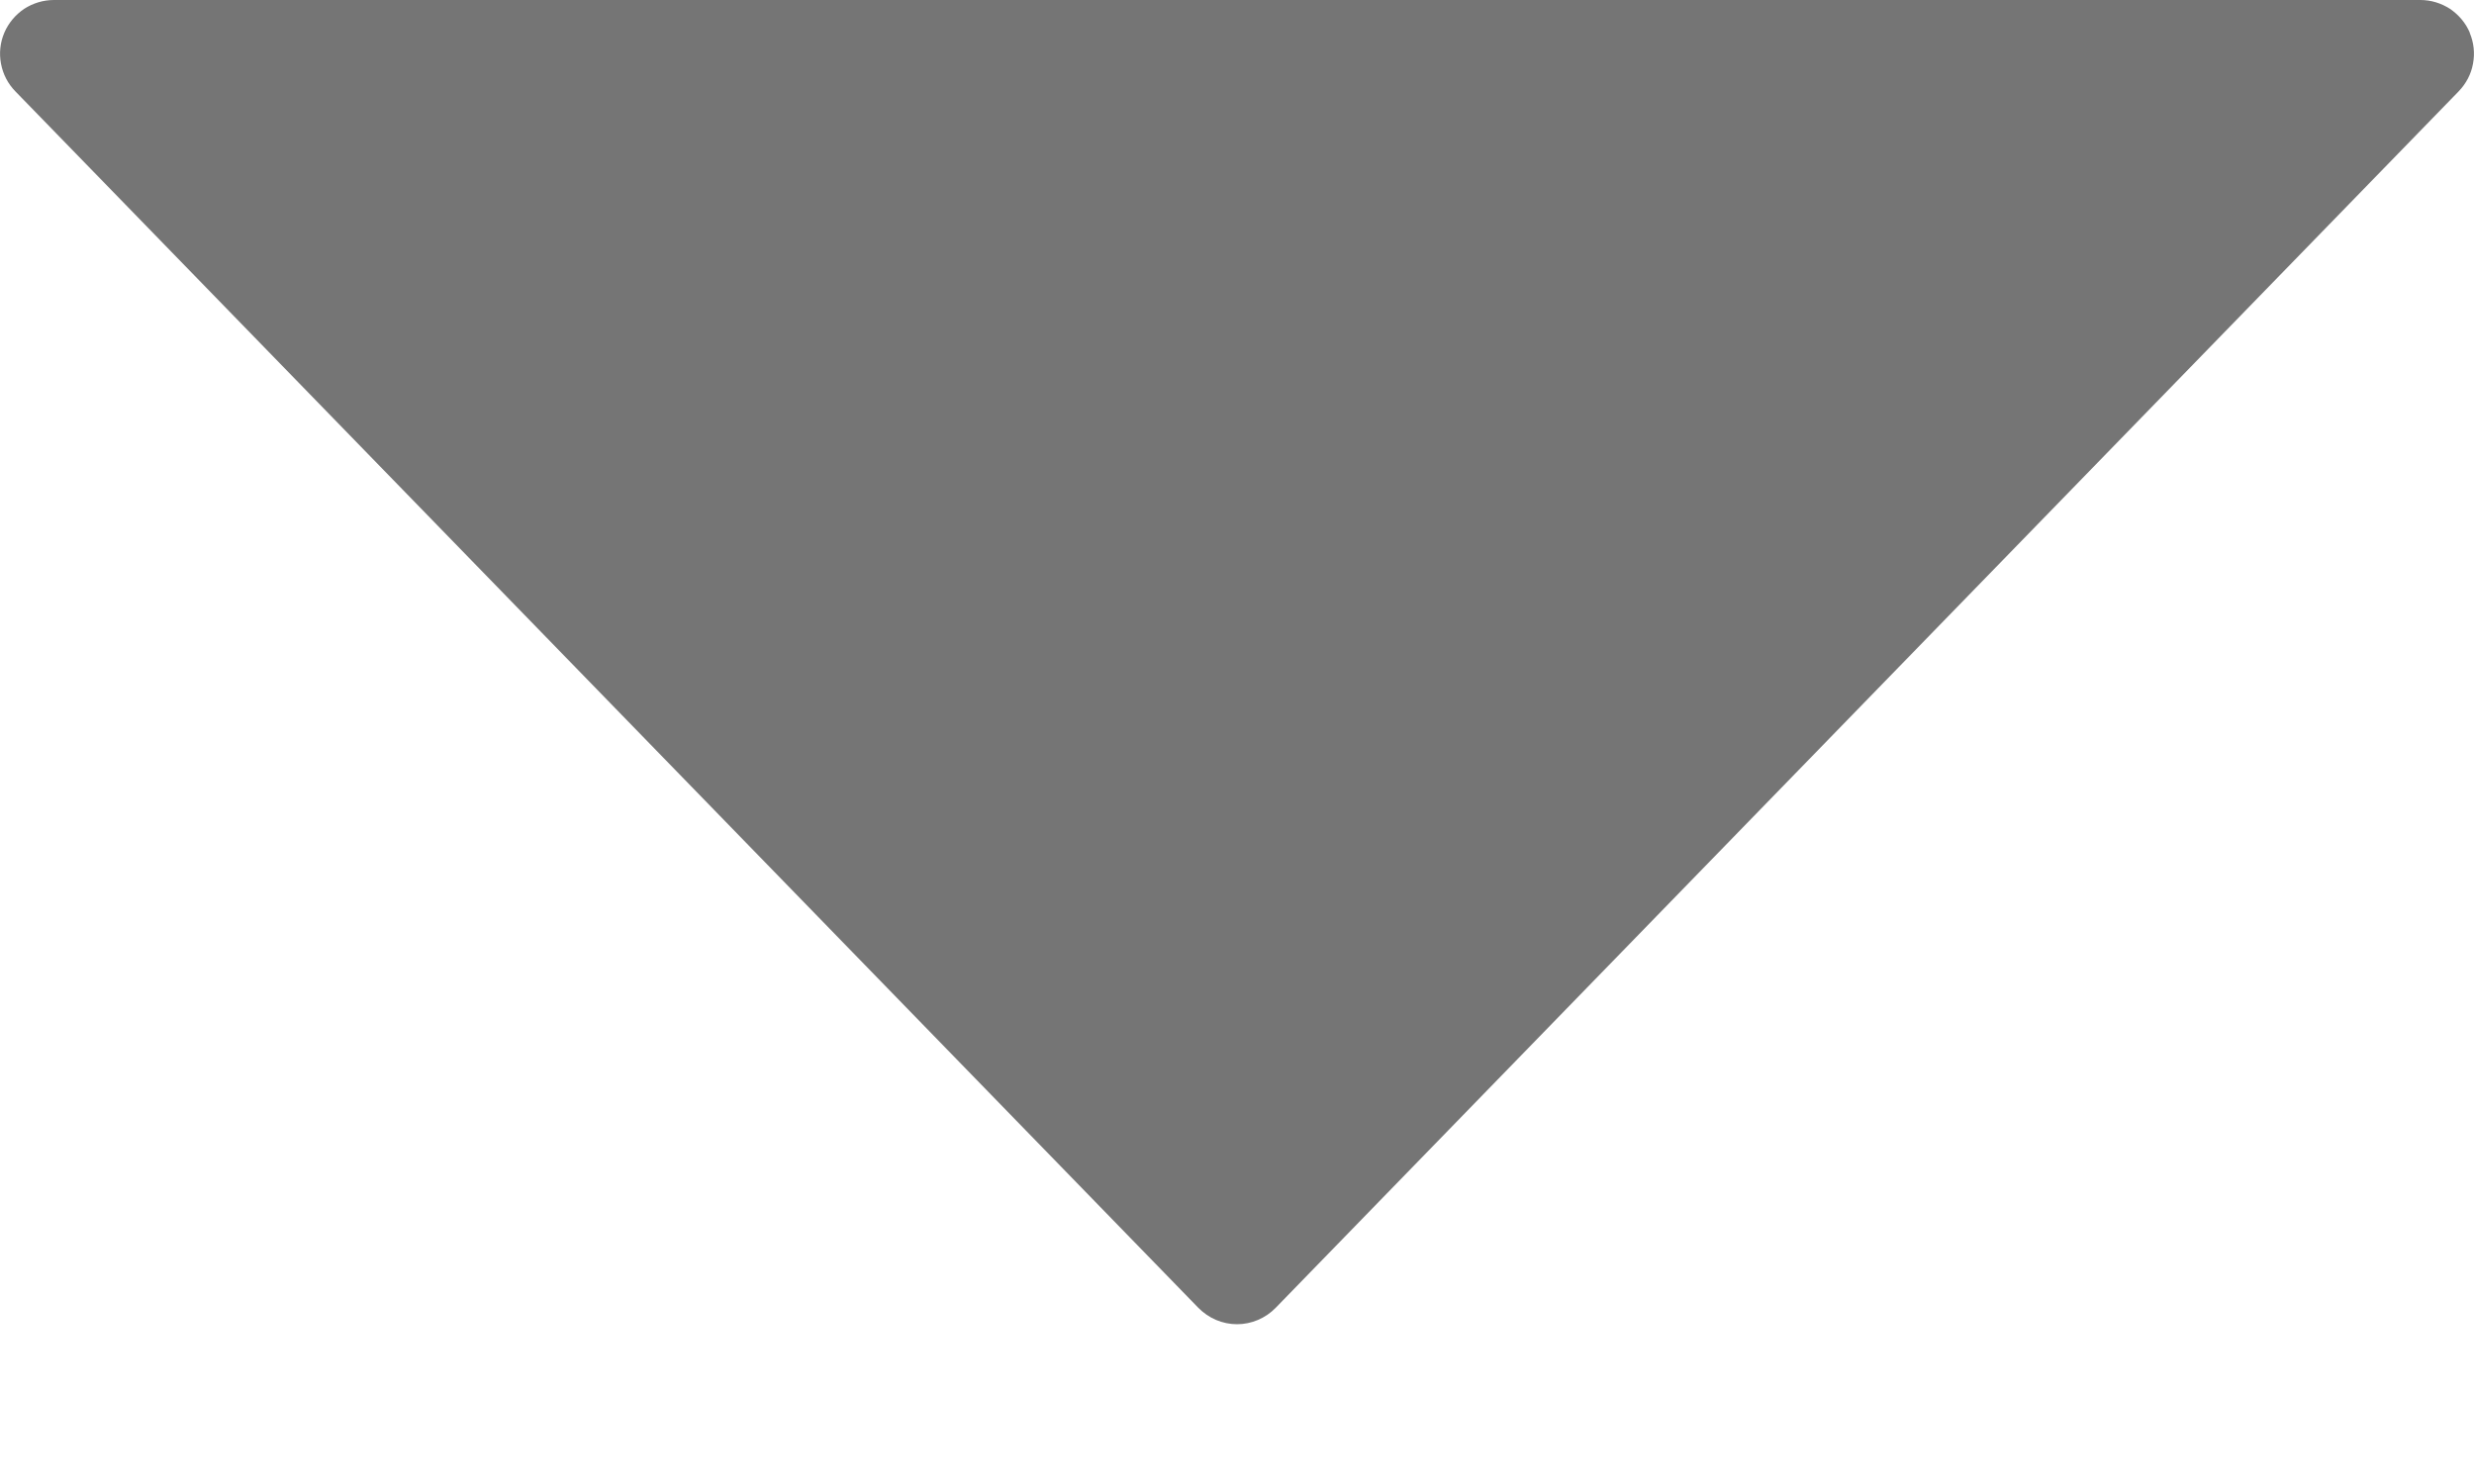 <svg width="15" height="9" viewBox="0 0 15 9" fill="none" xmlns="http://www.w3.org/2000/svg">
<path d="M14.975 0.199C14.95 0.14 14.908 0.09 14.855 0.054C14.801 0.019 14.739 7.98828e-05 14.675 5.91338e-07H0.327C0.263 -0 0.2 0.019 0.146 0.054C0.093 0.09 0.051 0.14 0.026 0.199C0.001 0.258 -0.006 0.323 0.006 0.386C0.018 0.45 0.048 0.508 0.093 0.554L7.266 7.932C7.297 7.963 7.333 7.988 7.373 8.005C7.413 8.022 7.457 8.031 7.5 8.031C7.544 8.031 7.587 8.022 7.627 8.005C7.667 7.988 7.704 7.963 7.734 7.932L14.908 0.553C14.952 0.507 14.983 0.449 14.994 0.386C15.006 0.323 14.999 0.258 14.974 0.199H14.975Z" fill="#757575"/>
</svg>
